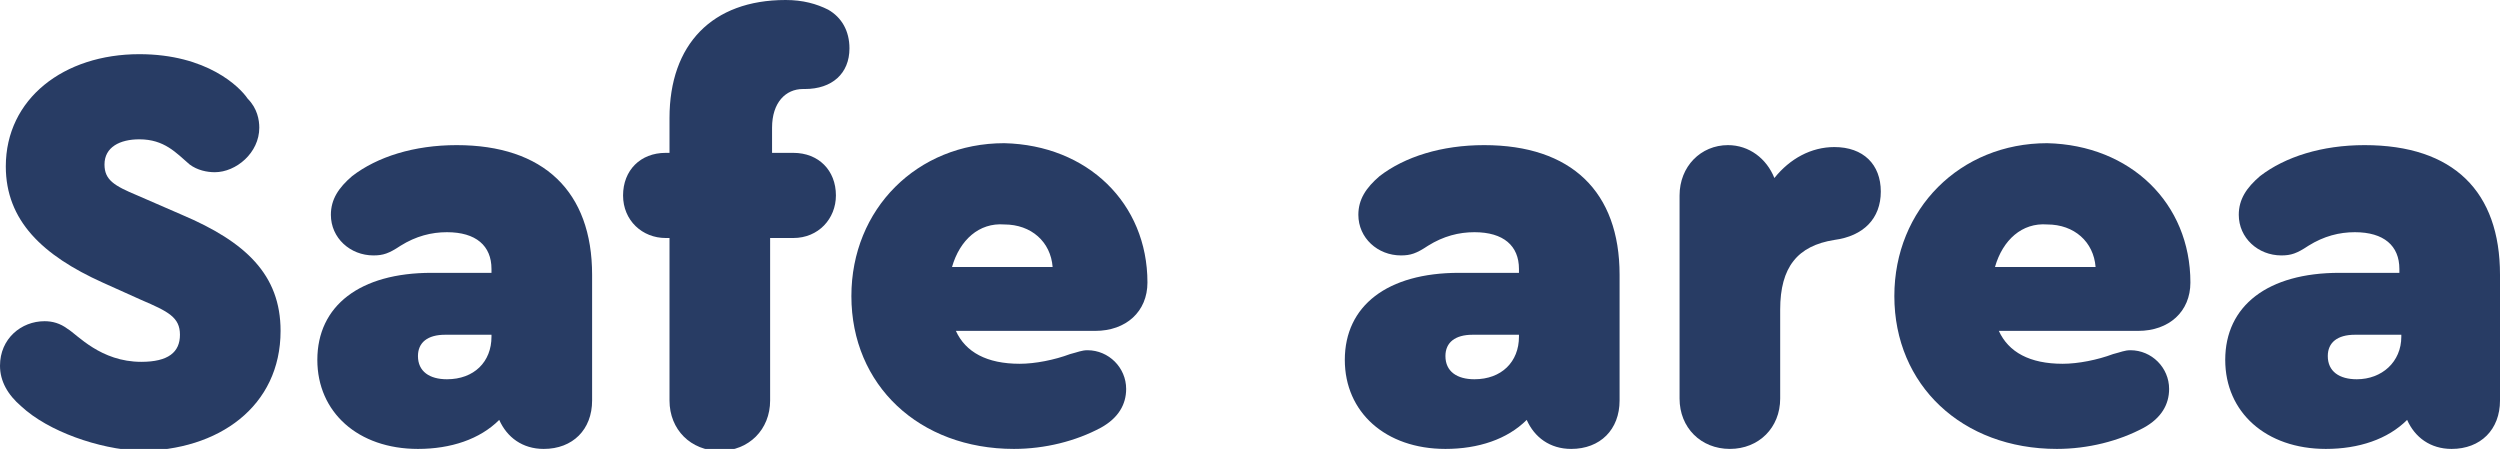 <?xml version="1.0" encoding="UTF-8"?> <!-- Generator: Adobe Illustrator 18.0.0, SVG Export Plug-In . SVG Version: 6.00 Build 0) --> <svg xmlns="http://www.w3.org/2000/svg" xmlns:xlink="http://www.w3.org/1999/xlink" id="Слой_1" x="0px" y="0px" viewBox="0 0 129.2 23.2" xml:space="preserve"> <g> <path fill="#283C64" d="M1.1,21C0.4,20.4,0,19.7,0,18.9c0-1.4,1.1-2.3,2.3-2.3c0.4,0,0.8,0.1,1.2,0.4c0.5,0.3,1.7,1.7,3.8,1.7 c1.4,0,2-0.5,2-1.4c0-0.9-0.6-1.2-2-1.8l-2-0.9c-3.1-1.4-5-3.2-5-6c0-3.5,3-5.8,6.9-5.8c3.5,0,5.2,1.7,5.6,2.3 c0.5,0.5,0.6,1.1,0.6,1.5c0,1.3-1.2,2.3-2.3,2.3c-0.4,0-0.9-0.1-1.3-0.4C9.1,7.9,8.5,7.2,7.2,7.2c-1,0-1.8,0.4-1.8,1.3 c0,0.8,0.5,1.1,1.7,1.6l2.3,1c3.3,1.4,5.1,3.1,5.1,6c0,3.9-3.2,6.2-7.3,6.2C5.1,23.2,2.5,22.3,1.1,21z"></path> <path fill="#283C64" d="M30.6,14.2v6.5c0,1.5-1,2.5-2.5,2.5c-1.1,0-1.9-0.6-2.3-1.5c-1,1-2.5,1.5-4.2,1.5c-3.1,0-5.2-1.9-5.2-4.6 c0-2.8,2.2-4.5,5.9-4.5h3.1v-0.2c0-1.2-0.8-1.9-2.3-1.9c-0.8,0-1.6,0.2-2.4,0.7c-0.6,0.4-0.9,0.5-1.4,0.5c-1.2,0-2.2-0.9-2.2-2.1 c0-0.8,0.4-1.4,1.1-2c1.3-1,3.2-1.6,5.4-1.6C28.1,7.5,30.6,9.9,30.6,14.2z M25.4,17.4v-0.1H23c-0.9,0-1.4,0.4-1.4,1.1 c0,0.8,0.6,1.2,1.5,1.2C24.5,19.6,25.4,18.7,25.4,17.4z"></path> <path fill="#283C64" d="M39.9,6.6v1.3H41c1.3,0,2.2,0.9,2.2,2.2c0,1.2-0.9,2.2-2.2,2.2h-1.2v8.4c0,1.5-1.1,2.6-2.6,2.6 c-1.5,0-2.6-1.1-2.6-2.6v-8.4h-0.2c-1.2,0-2.2-0.9-2.2-2.2c0-1.3,0.9-2.2,2.2-2.2h0.2V6.1c0-3.8,2.2-6.1,6-6.1 c0.9,0,1.6,0.2,2.2,0.5c0.7,0.4,1.1,1.1,1.1,2c0,1.3-0.9,2.1-2.3,2.1h-0.1C40.6,4.6,39.9,5.3,39.9,6.6z"></path> <path fill="#283C64" d="M59.3,14.6L59.3,14.6c0,1.5-1.1,2.5-2.7,2.5h-7.2c0.5,1.1,1.6,1.7,3.3,1.7c0.8,0,1.8-0.2,2.6-0.5 c0.4-0.1,0.6-0.2,0.9-0.2c1.1,0,2,0.9,2,2c0,0.8-0.4,1.5-1.3,2c-1.3,0.7-2.9,1.1-4.5,1.1c-4.9,0-8.4-3.3-8.4-7.9 c0-4.5,3.4-7.9,7.9-7.9C56.2,7.5,59.3,10.5,59.3,14.6z M49.2,13.8h5.2c-0.1-1.3-1.1-2.2-2.5-2.2C50.6,11.5,49.6,12.4,49.2,13.8z"></path> <path fill="#283C64" d="M83.7,14.2v6.5c0,1.5-1,2.5-2.5,2.5c-1.1,0-1.9-0.6-2.3-1.5c-1,1-2.5,1.5-4.2,1.5c-3.1,0-5.2-1.9-5.2-4.6 c0-2.8,2.2-4.5,5.9-4.5h3.1v-0.2c0-1.2-0.8-1.9-2.3-1.9c-0.8,0-1.6,0.2-2.4,0.7c-0.6,0.4-0.9,0.5-1.4,0.5c-1.2,0-2.2-0.9-2.2-2.1 c0-0.8,0.4-1.4,1.1-2c1.3-1,3.2-1.6,5.4-1.6C81.2,7.5,83.7,9.9,83.7,14.2z M78.5,17.4v-0.1h-2.4c-0.9,0-1.4,0.4-1.4,1.1 c0,0.8,0.6,1.2,1.5,1.2C77.6,19.6,78.5,18.7,78.5,17.4z"></path> <path fill="#283C64" d="M97.2,9.9c0,1.4-0.9,2.3-2.4,2.5c-1.9,0.3-2.8,1.4-2.8,3.6v4.6c0,1.5-1.1,2.6-2.6,2.6 c-1.5,0-2.6-1.1-2.6-2.6V10.1c0-1.5,1.1-2.6,2.5-2.6c1.1,0,2,0.7,2.4,1.7c0.8-1,1.9-1.6,3.1-1.6C96.3,7.6,97.2,8.5,97.2,9.9z"></path> <path fill="#283C64" d="M113.2,14.6L113.2,14.6c0,1.5-1.1,2.5-2.7,2.5h-7.2c0.5,1.1,1.6,1.7,3.3,1.7c0.8,0,1.8-0.2,2.6-0.5 c0.4-0.1,0.6-0.2,0.9-0.2c1.1,0,2,0.9,2,2c0,0.8-0.4,1.5-1.3,2c-1.3,0.7-2.9,1.1-4.5,1.1c-4.9,0-8.4-3.3-8.4-7.9 c0-4.5,3.4-7.9,7.9-7.9C110.1,7.5,113.2,10.5,113.2,14.6z M103.1,13.8h5.2c-0.1-1.3-1.1-2.2-2.5-2.2 C104.5,11.5,103.5,12.4,103.1,13.8z"></path> <path fill="#283C64" d="M129.2,14.2v6.5c0,1.5-1,2.5-2.5,2.5c-1.1,0-1.9-0.6-2.3-1.5c-1,1-2.5,1.5-4.2,1.5c-3.1,0-5.2-1.9-5.2-4.6 c0-2.8,2.2-4.5,5.9-4.5h3.1v-0.2c0-1.2-0.8-1.9-2.3-1.9c-0.8,0-1.6,0.2-2.4,0.7c-0.6,0.4-0.9,0.5-1.4,0.5c-1.2,0-2.2-0.9-2.2-2.1 c0-0.8,0.4-1.4,1.1-2c1.3-1,3.2-1.6,5.4-1.6C126.8,7.5,129.2,9.9,129.2,14.2z M124.1,17.4v-0.1h-2.4c-0.9,0-1.4,0.4-1.4,1.1 c0,0.8,0.6,1.2,1.5,1.2C123.1,19.6,124.1,18.7,124.1,17.4z"></path> </g> </svg> 